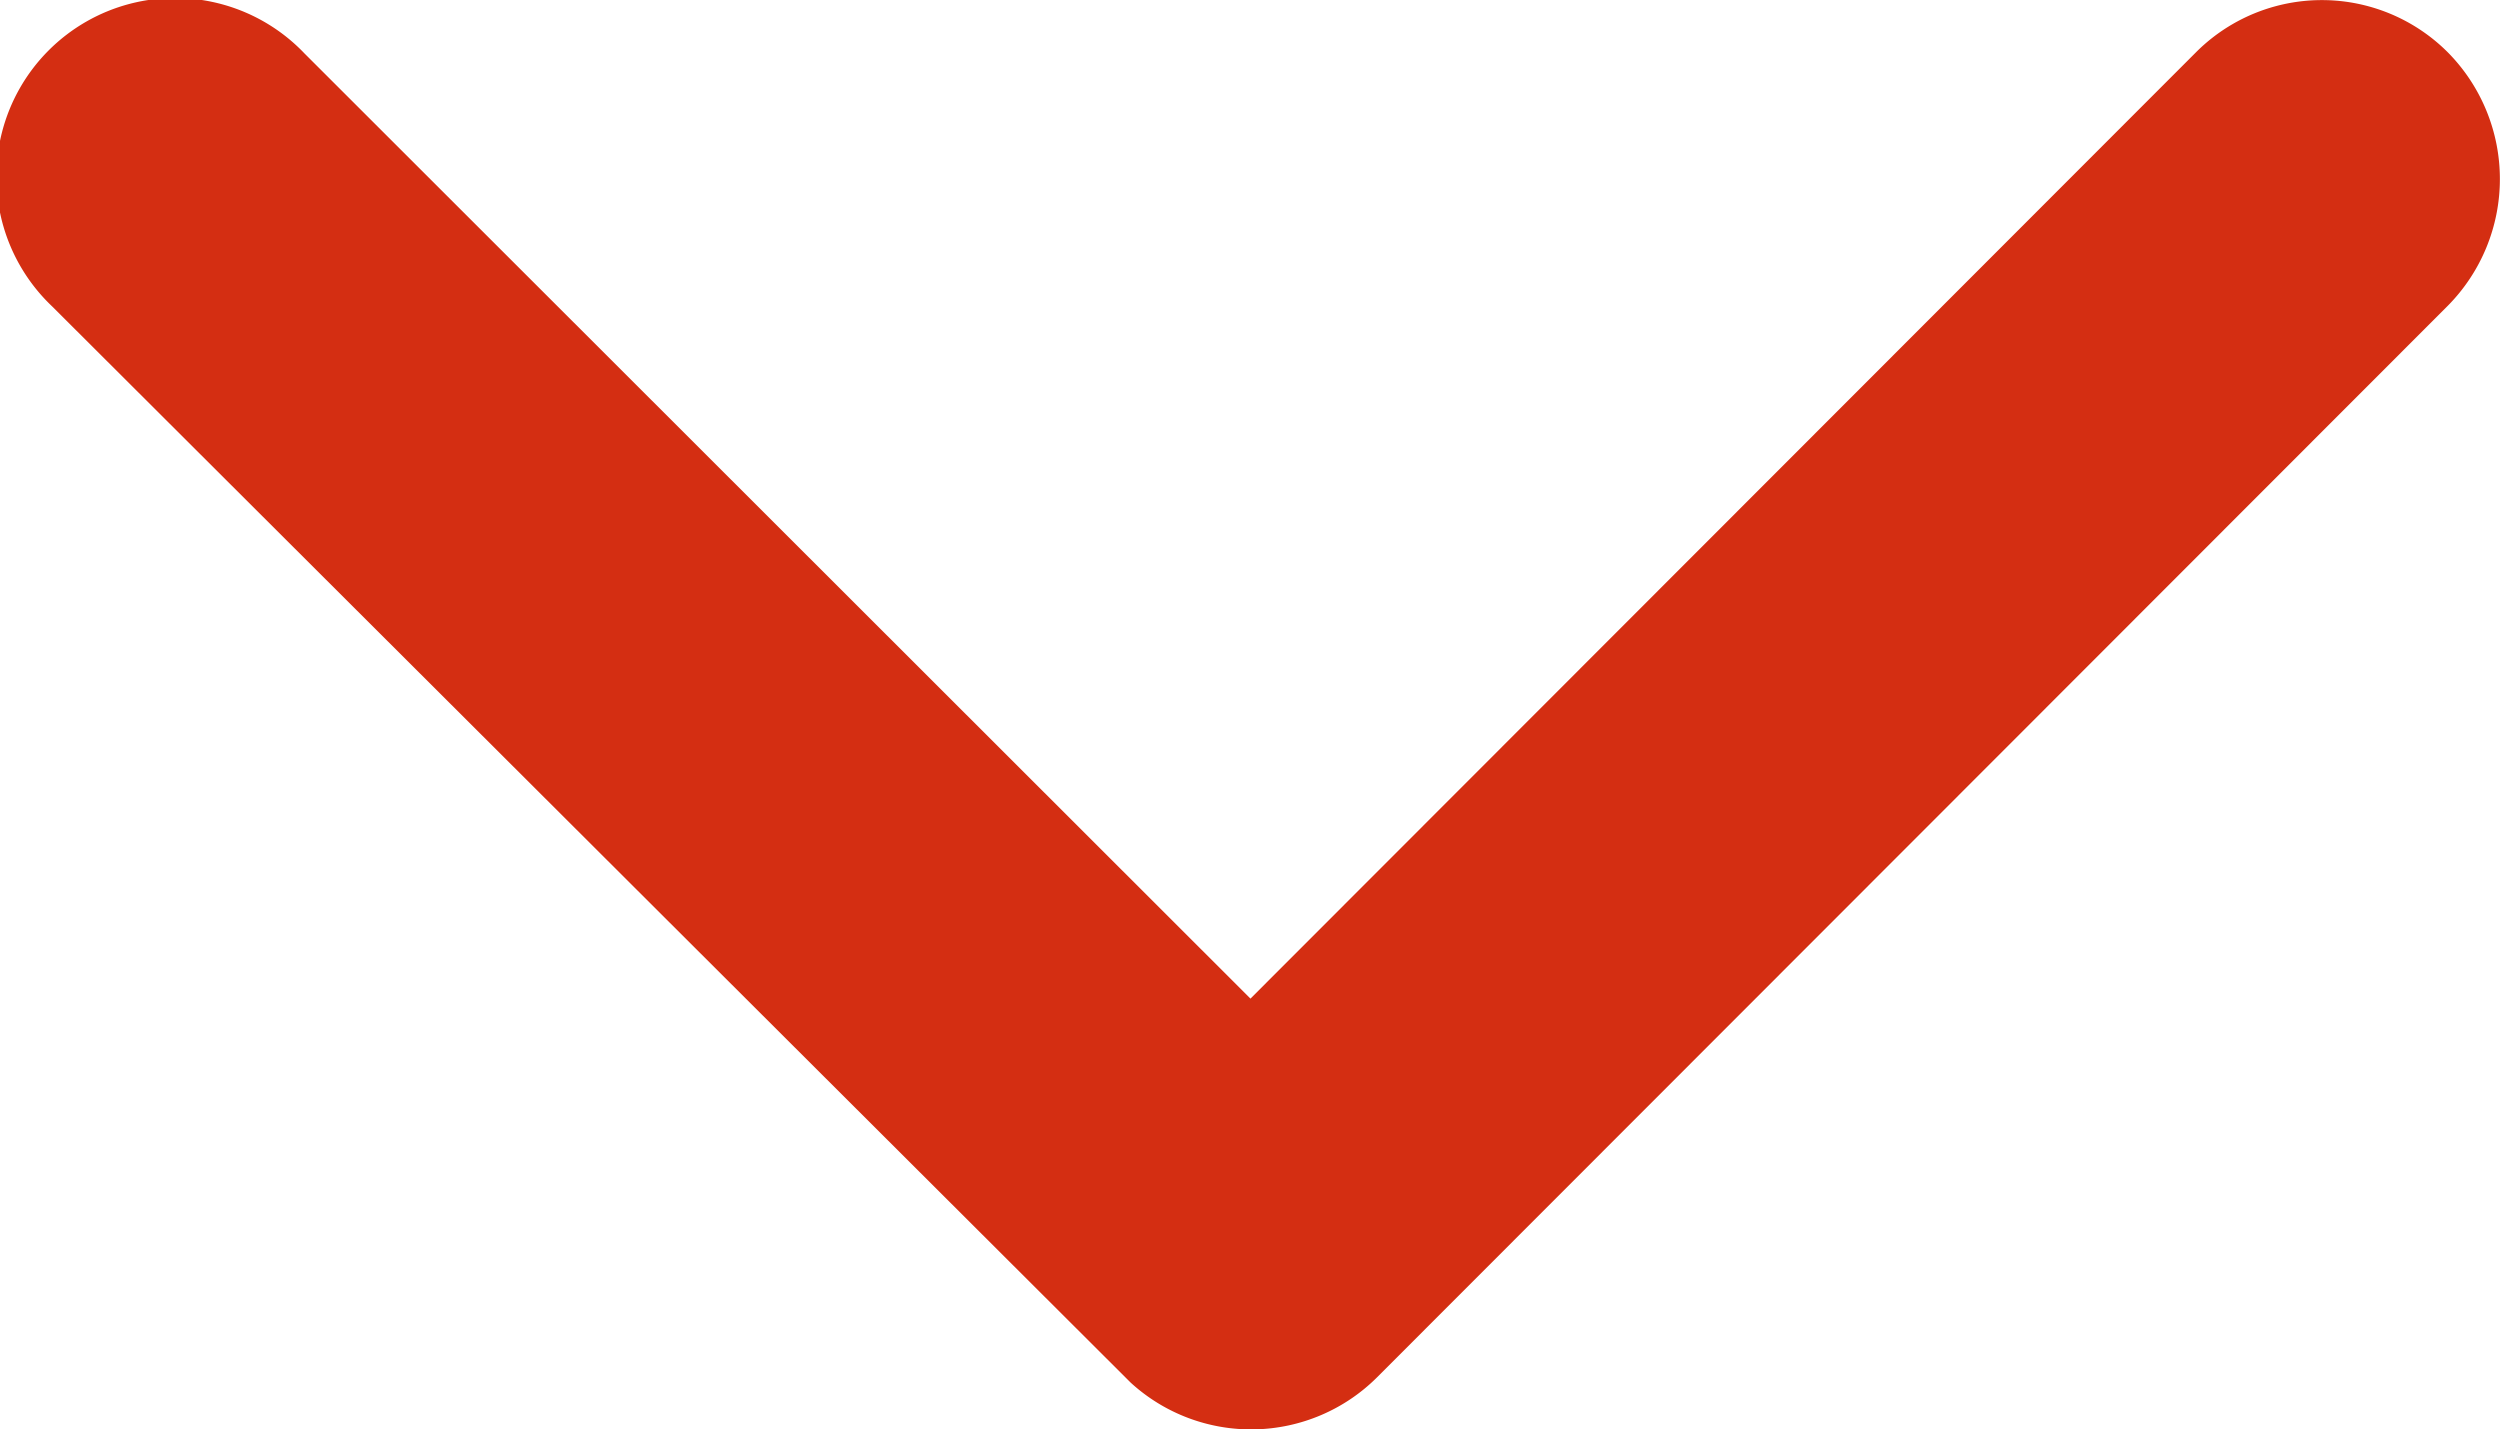 <svg xmlns="http://www.w3.org/2000/svg" width="21.74" height="12.43" viewBox="0 0 21.74 12.43">
  <path id="Icon_ionic-ios-arrow-down" data-name="Icon ionic-ios-arrow-down" d="M17.062,19.93l8.22-8.227a1.547,1.547,0,0,1,2.194,0,1.567,1.567,0,0,1,0,2.2l-9.314,9.321a1.551,1.551,0,0,1-2.142.045L6.641,13.91a1.554,1.554,0,1,1,2.194-2.2Z" transform="translate(-6.188 -11.246)" fill="#d42e12"/>
</svg>
